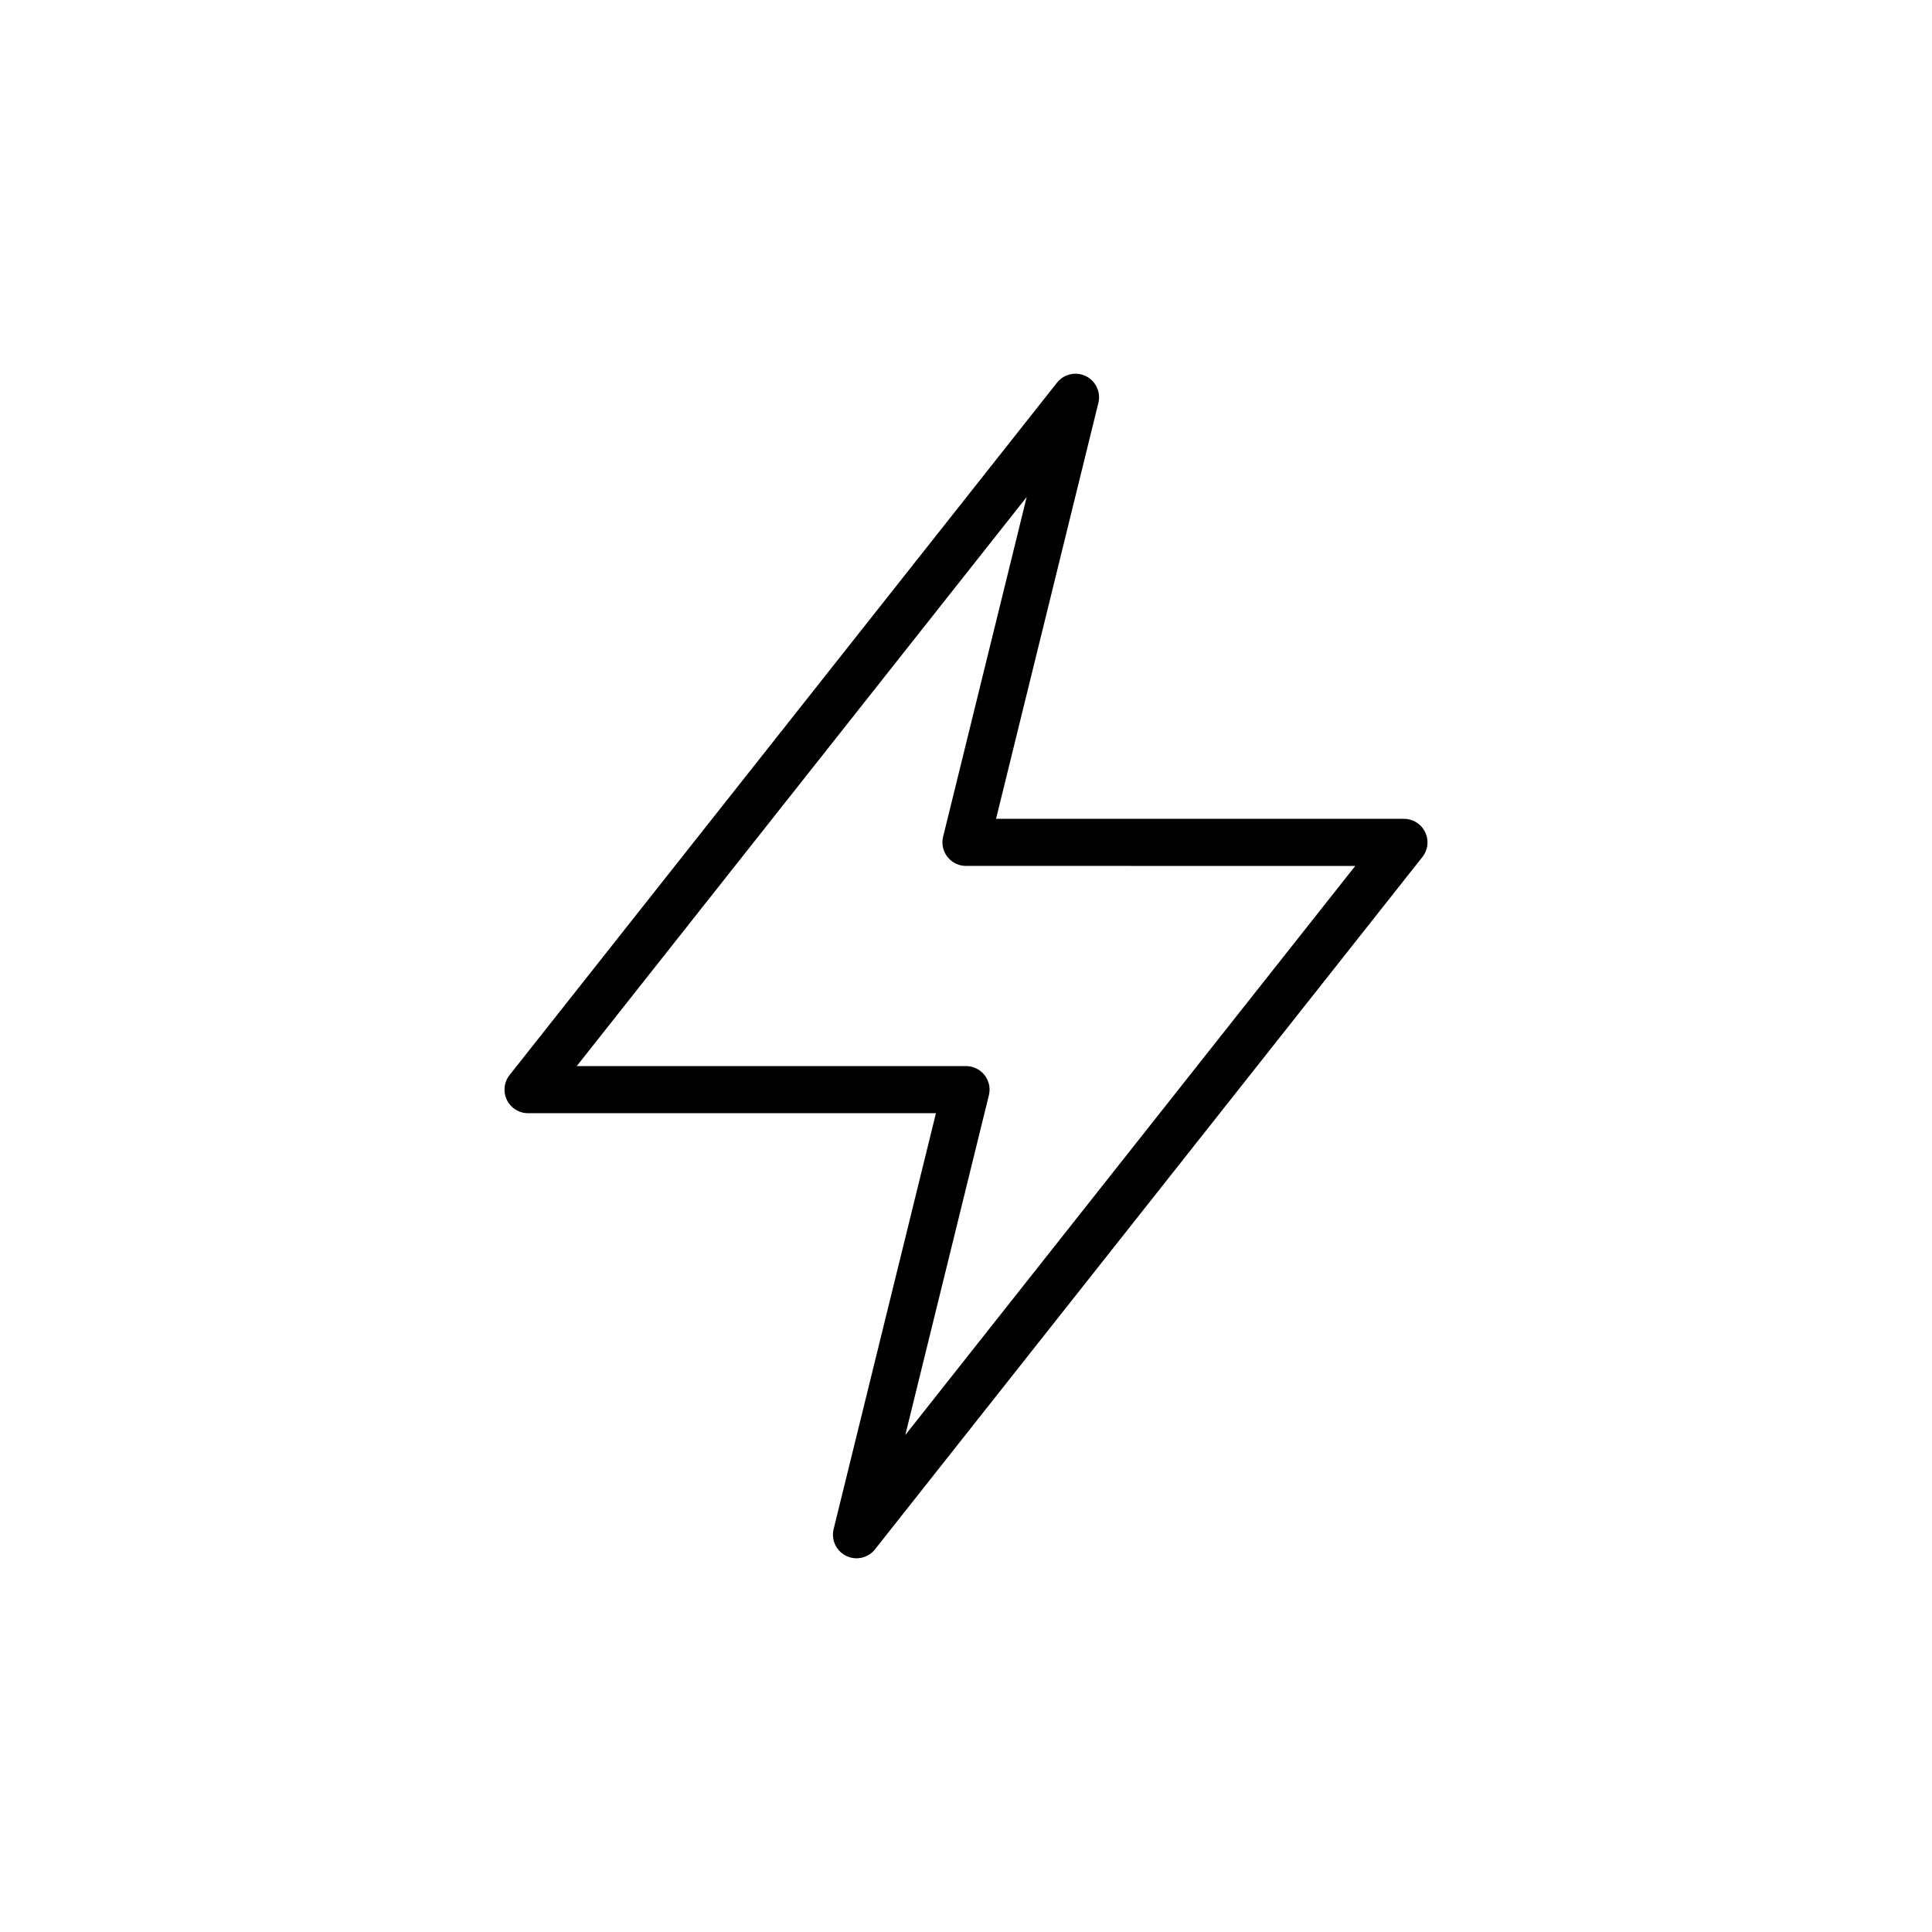 <svg xmlns="http://www.w3.org/2000/svg" xmlns:xlink="http://www.w3.org/1999/xlink" fill="none" height="82" width="82">
    <defs>
        <linearGradient id="a">
            <stop offset="0" style="stop-color:#000;stop-opacity:1"></stop>
        </linearGradient>
        <linearGradient gradientUnits="userSpaceOnUse" y2="41" x2="60.587" y1="41" x1="21.413" id="b" xlink:href="#a"></linearGradient>
    </defs>
    <path style="fill:none;stroke:url(#b)" stroke-linejoin="round" stroke-linecap="round" stroke-width="2" stroke="#fff" d="M59.587 35.753 36.353 65.138 41 46.248H22.413l23.234-29.386L41 35.752z"></path>
</svg>
